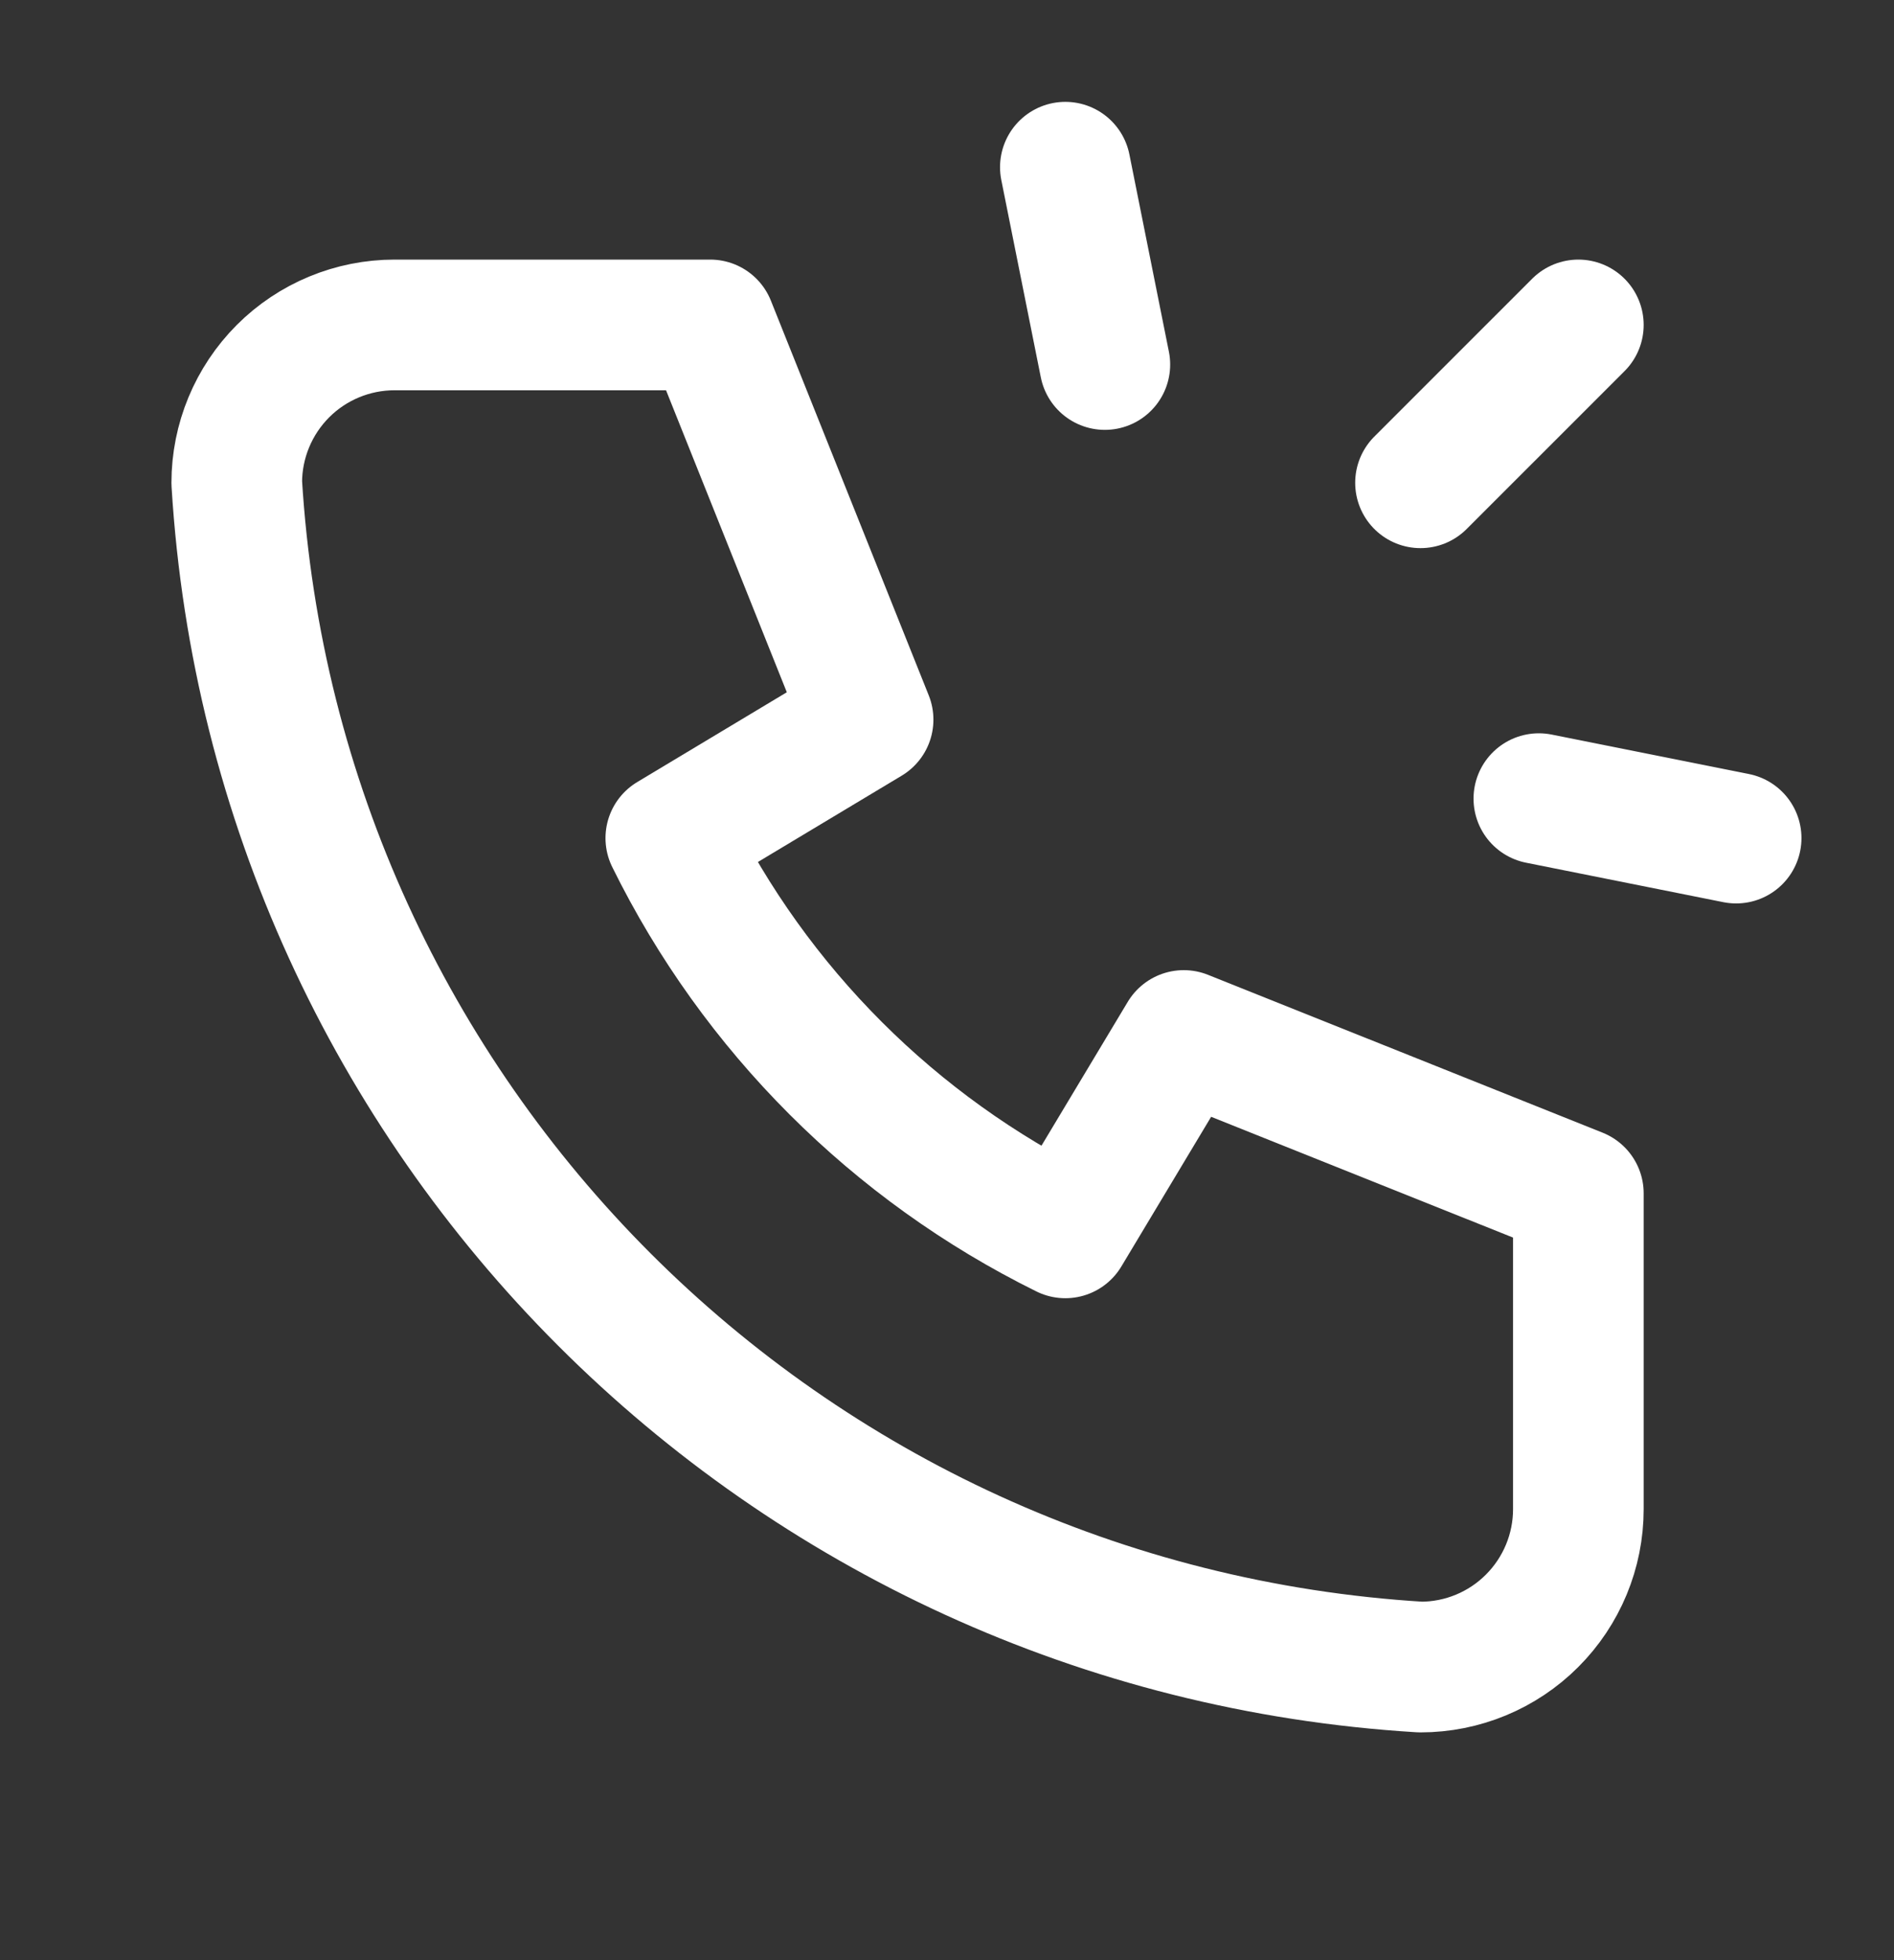 <svg width="29" height="30" viewBox="0 0 29 30" fill="none" xmlns="http://www.w3.org/2000/svg">
<rect x="0" y="0" width="29" height="30" fill="#333333" stroke="none"/>
<g clip-path="url(#clip0_554_11344)">
<path d="M24.167 4.973L21.75 7.389" stroke="white" stroke-width="2" stroke-linecap="round" stroke-linejoin="round"/>
<path d="M26.583 12.827L23.562 12.223" stroke="white" stroke-width="2" stroke-linecap="round" stroke-linejoin="round"/>
<path d="M16.312 2.559L16.917 5.579" stroke="white" stroke-width="2" stroke-linecap="round" stroke-linejoin="round"/>
<path d="M6.042 4.973H10.875L13.292 11.014L10.271 12.827C11.565 15.451 13.689 17.574 16.312 18.869L18.125 15.848L24.167 18.264V23.098C24.167 23.739 23.912 24.353 23.459 24.806C23.006 25.26 22.391 25.514 21.75 25.514C11.996 24.922 4.217 17.143 3.625 7.389C3.625 6.748 3.88 6.134 4.333 5.68C4.786 5.227 5.401 4.973 6.042 4.973Z" stroke="white" stroke-width="2" stroke-linecap="round" stroke-linejoin="round"/>
</g>
<defs>
<clipPath id="clip0_554_11344">
<rect width="29" height="29" fill="white" transform="translate(0 0.141)"/>
</clipPath>
</defs>
</svg>
